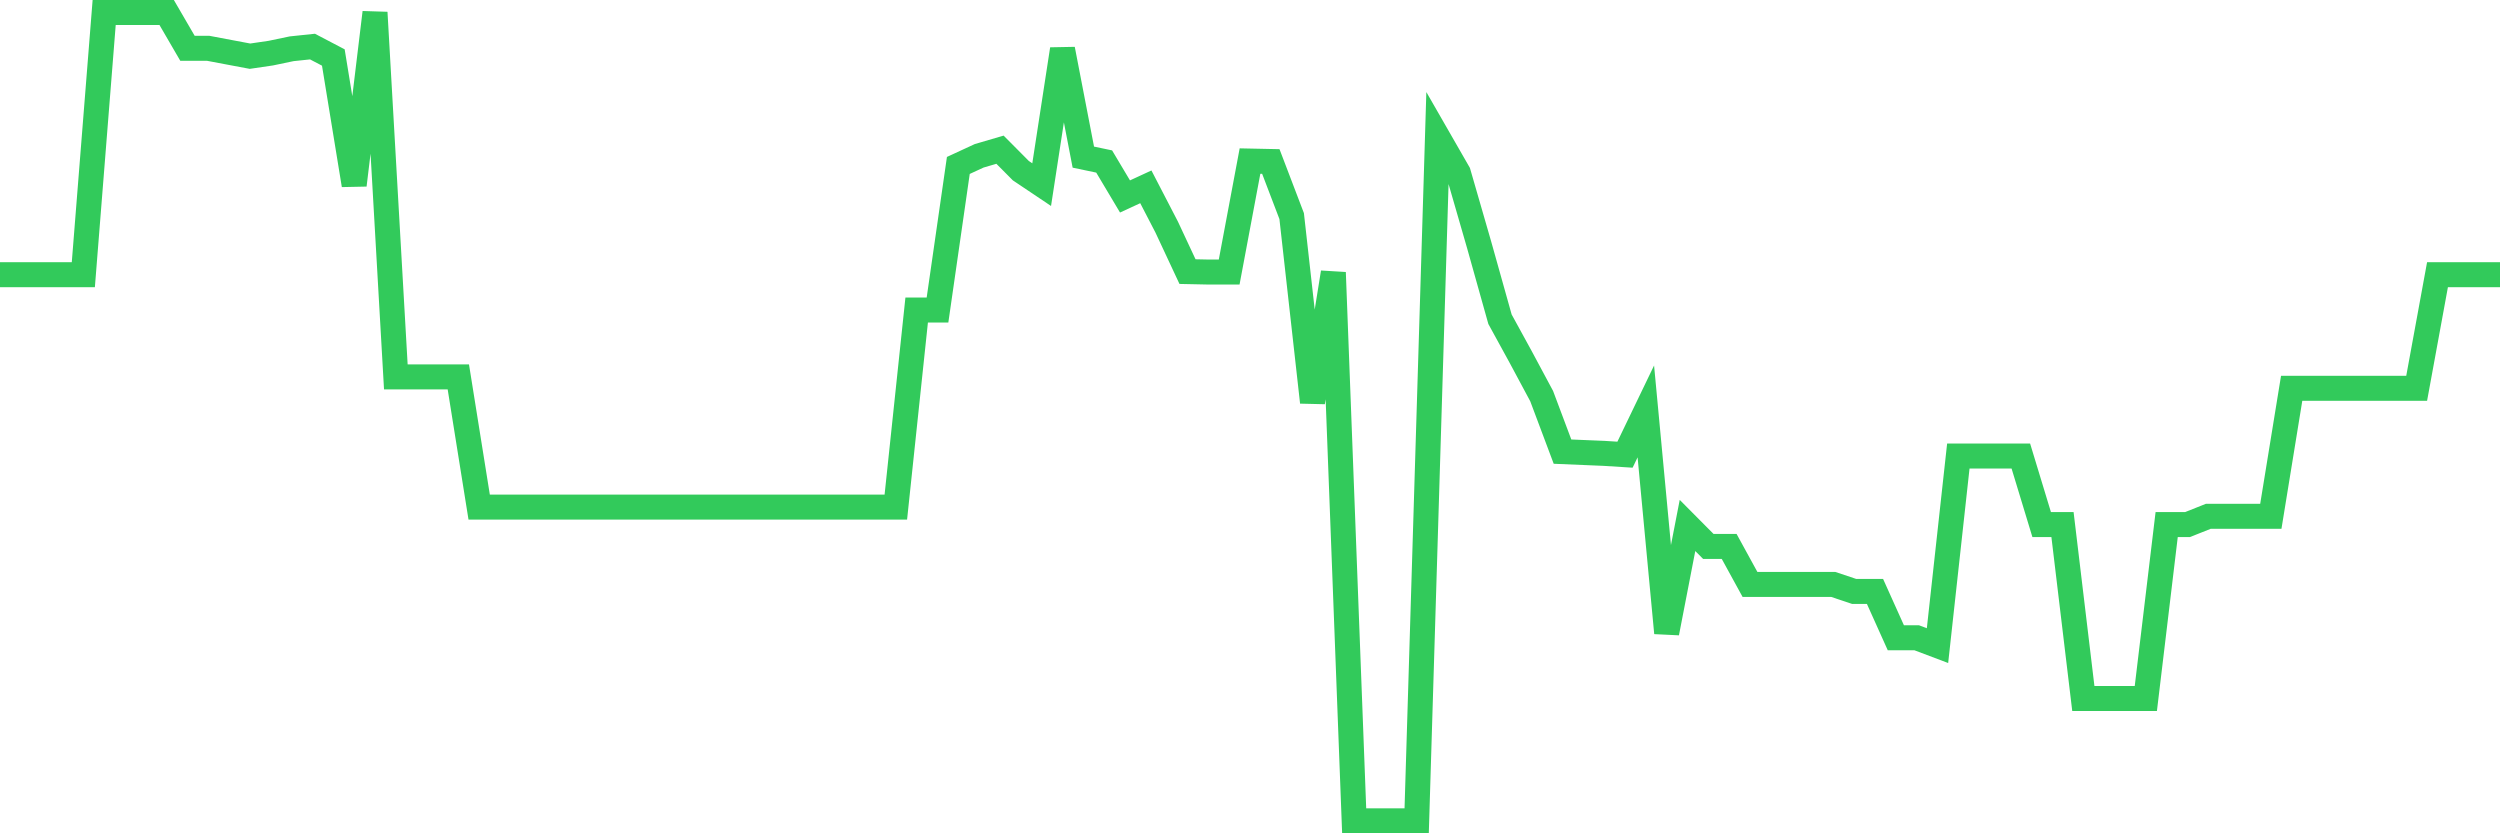 <svg
  xmlns="http://www.w3.org/2000/svg"
  xmlns:xlink="http://www.w3.org/1999/xlink"
  width="120"
  height="40"
  viewBox="0 0 120 40"
  preserveAspectRatio="none"
>
  <polyline
    points="0,13.184 1,13.184 2,13.184 3,13.184 4,13.184 5,0.6 6,0.6 7,0.6 8,0.6 9,2.32 10,2.32 11,2.509 12,2.697 13,2.55 14,2.341 15,2.236 16,2.76 17,8.884 18,0.6 19,18.091 20,18.091 21,18.091 22,18.091 23,24.341 24,24.341 25,24.341 26,24.341 27,24.341 28,24.341 29,24.341 30,24.341 31,24.341 32,24.341 33,24.341 34,24.341 35,24.341 36,24.341 37,24.341 38,24.341 39,24.341 40,24.341 41,24.341 42,24.341 43,24.341 44,14.883 45,14.883 46,7.941 47,7.479 48,7.186 49,8.192 50,8.863 51,2.362 52,7.542 53,7.752 54,9.43 55,8.968 56,10.898 57,13.037 58,13.058 59,13.058 60,7.731 61,7.752 62,10.373 63,19.308 64,13.079 65,39.4 66,39.4 67,39.4 68,39.4 69,6.556 70,8.297 71,11.758 72,15.323 73,17.148 74,19.014 75,21.678 76,21.72 77,21.762 78,21.825 79,19.748 80,30.382 81,25.222 82,26.229 83,26.229 84,28.054 85,28.054 86,28.054 87,28.054 88,28.054 89,28.389 90,28.389 91,30.612 92,30.612 93,30.99 94,21.888 95,21.888 96,21.888 97,21.888 98,25.18 99,25.18 100,33.528 101,33.528 102,33.528 103,33.528 104,25.18 105,25.18 106,24.782 107,24.782 108,24.782 109,24.782 110,18.637 111,18.637 112,18.637 113,18.637 114,18.637 115,18.637 116,18.637 117,13.184 118,13.184 119,13.184 120,13.184"
    fill="none"
    stroke="#32ca5b"
    stroke-width="1.2"
  >
  </polyline>
</svg>